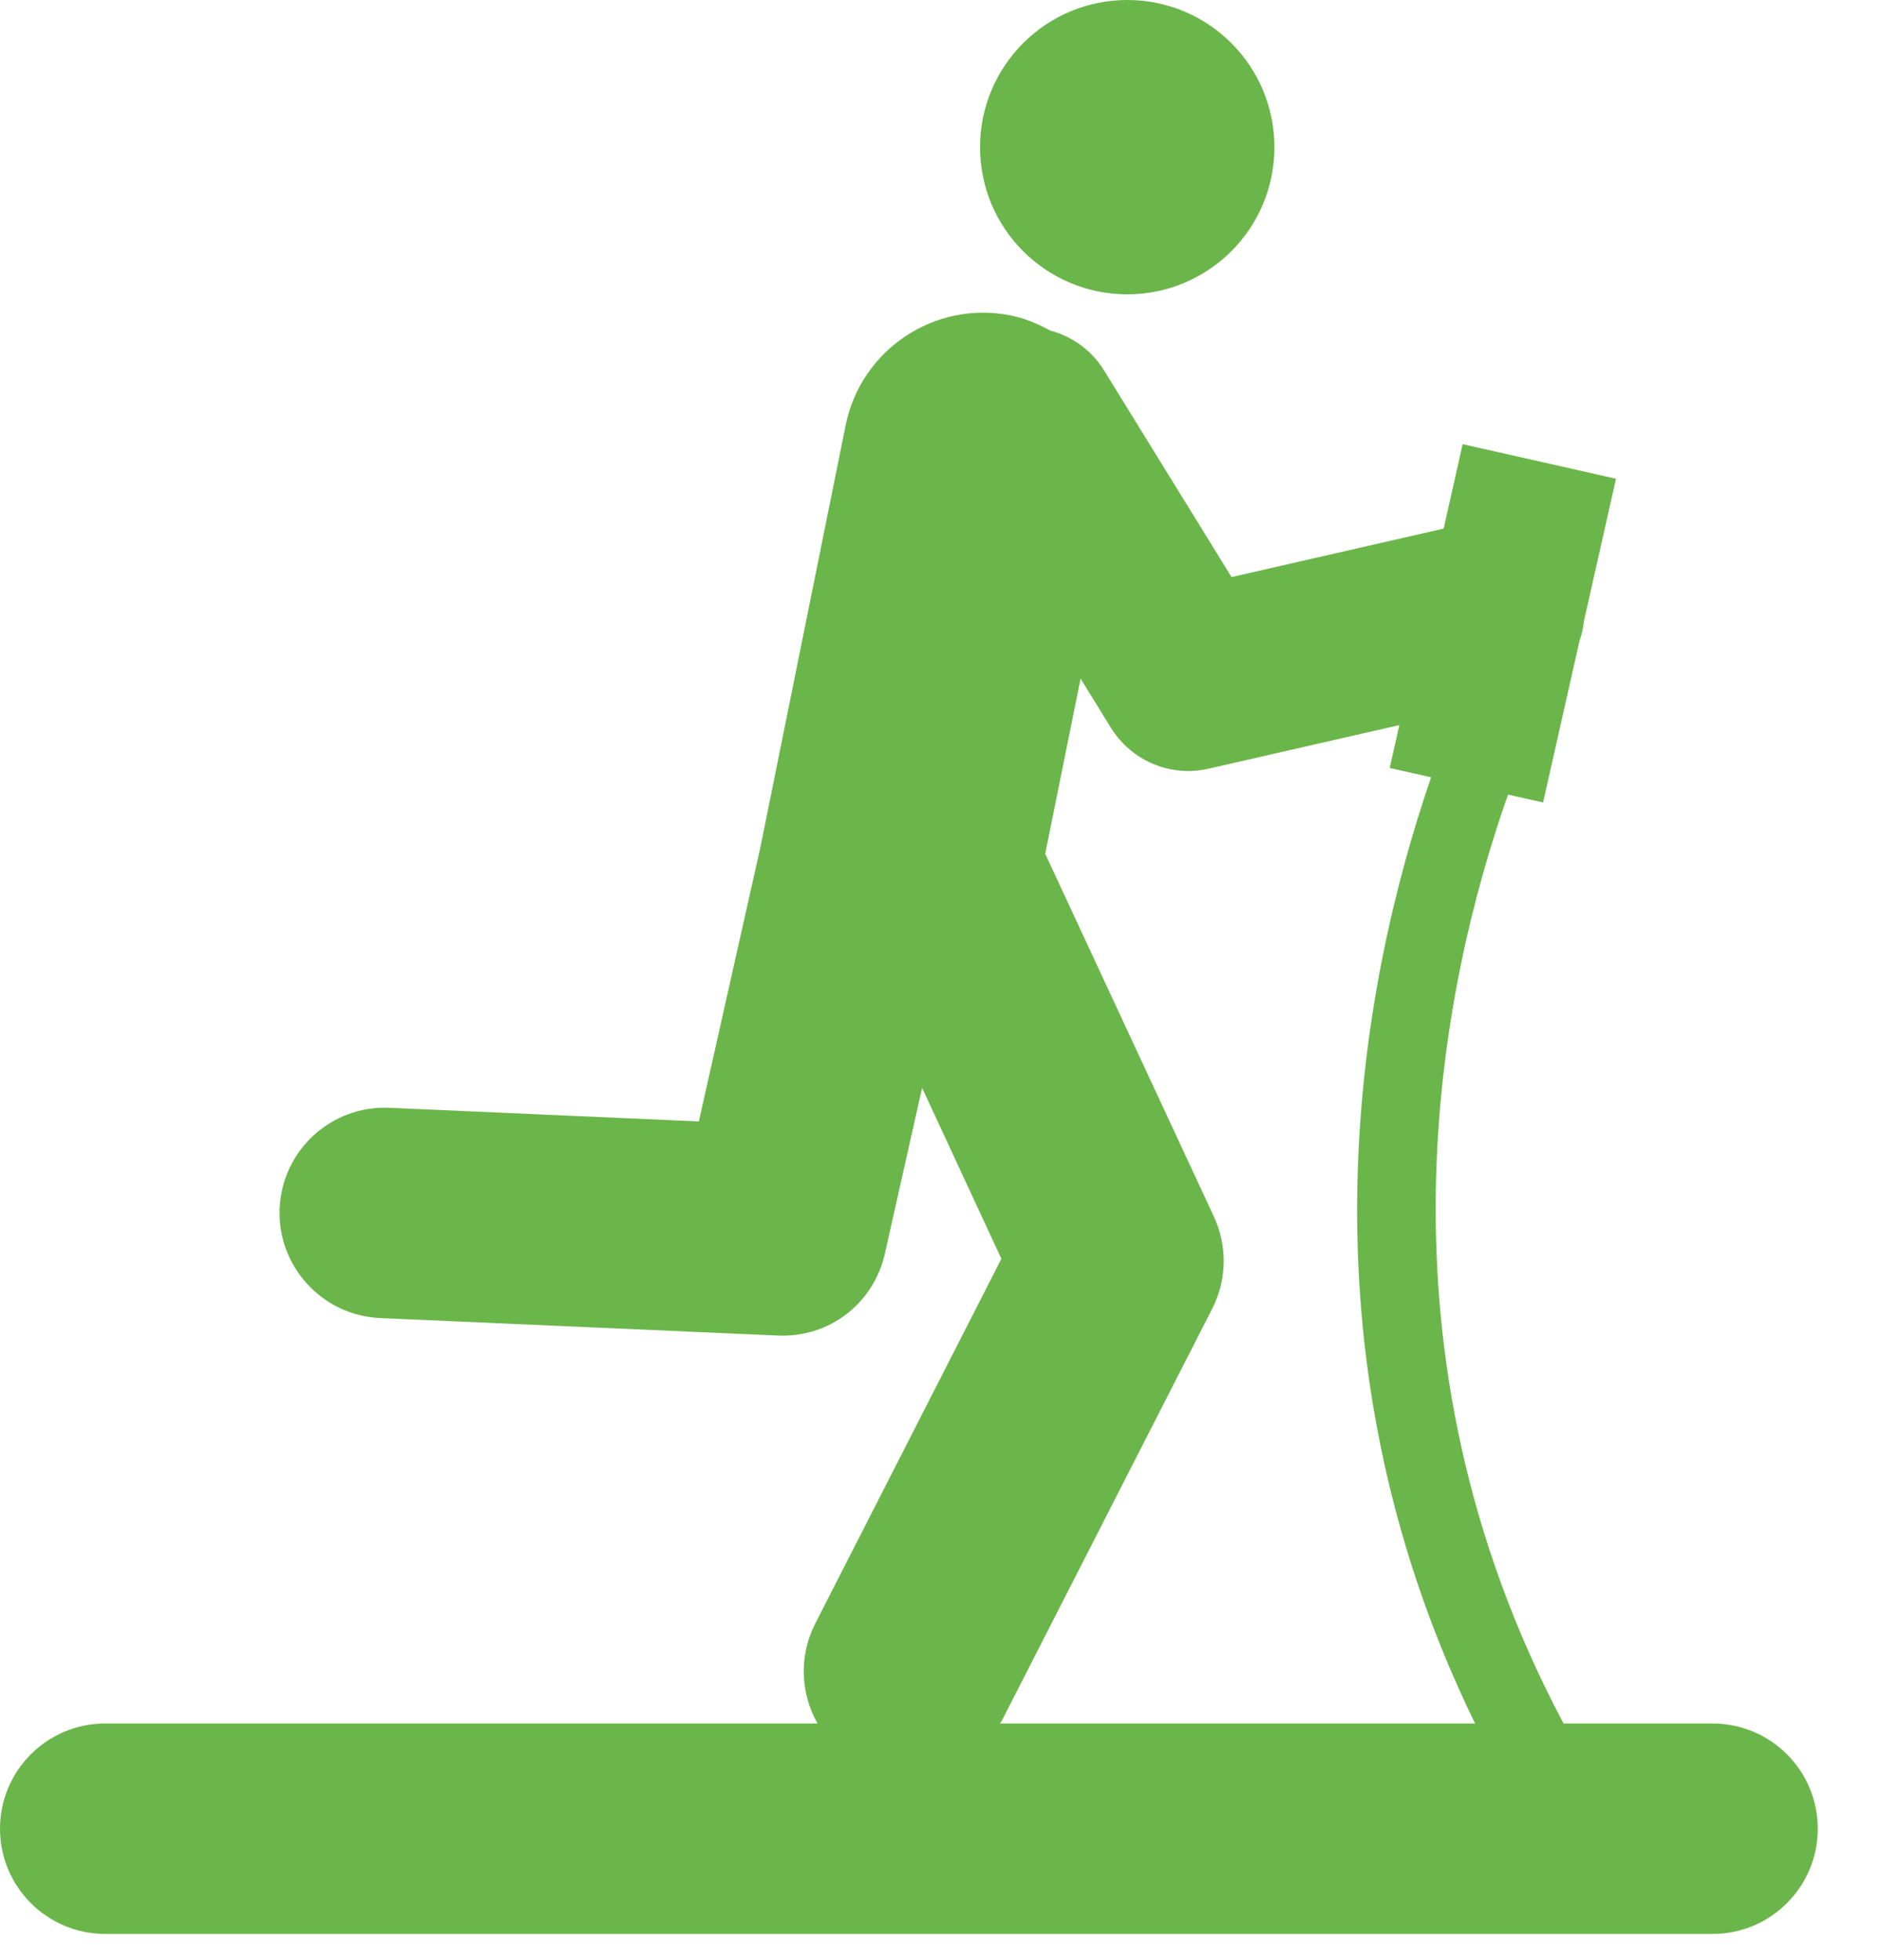<svg width="24" height="25" viewBox="0 0 24 25" fill="none" xmlns="http://www.w3.org/2000/svg">
<path fill-rule="evenodd" clip-rule="evenodd" d="M16.252 1.877C16.252 2.914 15.412 3.754 14.375 3.754C13.339 3.754 12.498 2.914 12.498 1.877C12.498 0.841 13.339 0 14.375 0C15.412 0 16.252 0.841 16.252 1.877Z" fill="#6BB64A"/>
<path fill-rule="evenodd" clip-rule="evenodd" d="M21.839 21.982H19.939C17.413 17.228 18.357 12.615 19.231 10.134L19.678 10.235L20.143 8.171C20.172 8.09 20.19 8.004 20.2 7.917L20.608 6.106L18.652 5.665L18.41 6.742L15.705 7.36L14.079 4.724C13.918 4.462 13.667 4.289 13.391 4.215C13.237 4.131 13.073 4.061 12.891 4.024C11.925 3.828 10.98 4.455 10.784 5.424L9.696 10.811L8.912 14.303L4.966 14.129C4.223 14.097 3.599 14.671 3.566 15.411C3.534 16.151 4.108 16.778 4.848 16.811L9.917 17.034C10.577 17.065 11.144 16.621 11.285 15.986L11.759 13.875L12.77 16.055L10.396 20.708C10.183 21.126 10.21 21.602 10.426 21.982H1.342C0.601 21.982 0 22.583 0 23.324C0 24.065 0.601 24.666 1.342 24.666H21.839C22.58 24.666 23.181 24.065 23.181 23.324C23.181 22.582 22.58 21.982 21.839 21.982L21.839 21.982ZM12.785 21.928L15.458 16.693C15.646 16.325 15.654 15.892 15.48 15.517L13.329 10.89L13.78 8.655L14.167 9.283C14.382 9.63 14.758 9.834 15.154 9.834C15.239 9.834 15.326 9.824 15.412 9.804L17.845 9.248L17.722 9.795L18.25 9.914C17.355 12.518 16.451 17.15 18.811 21.982L12.753 21.982C12.763 21.963 12.776 21.947 12.785 21.928L12.785 21.928Z" fill="#6BB64A"/>
</svg>
